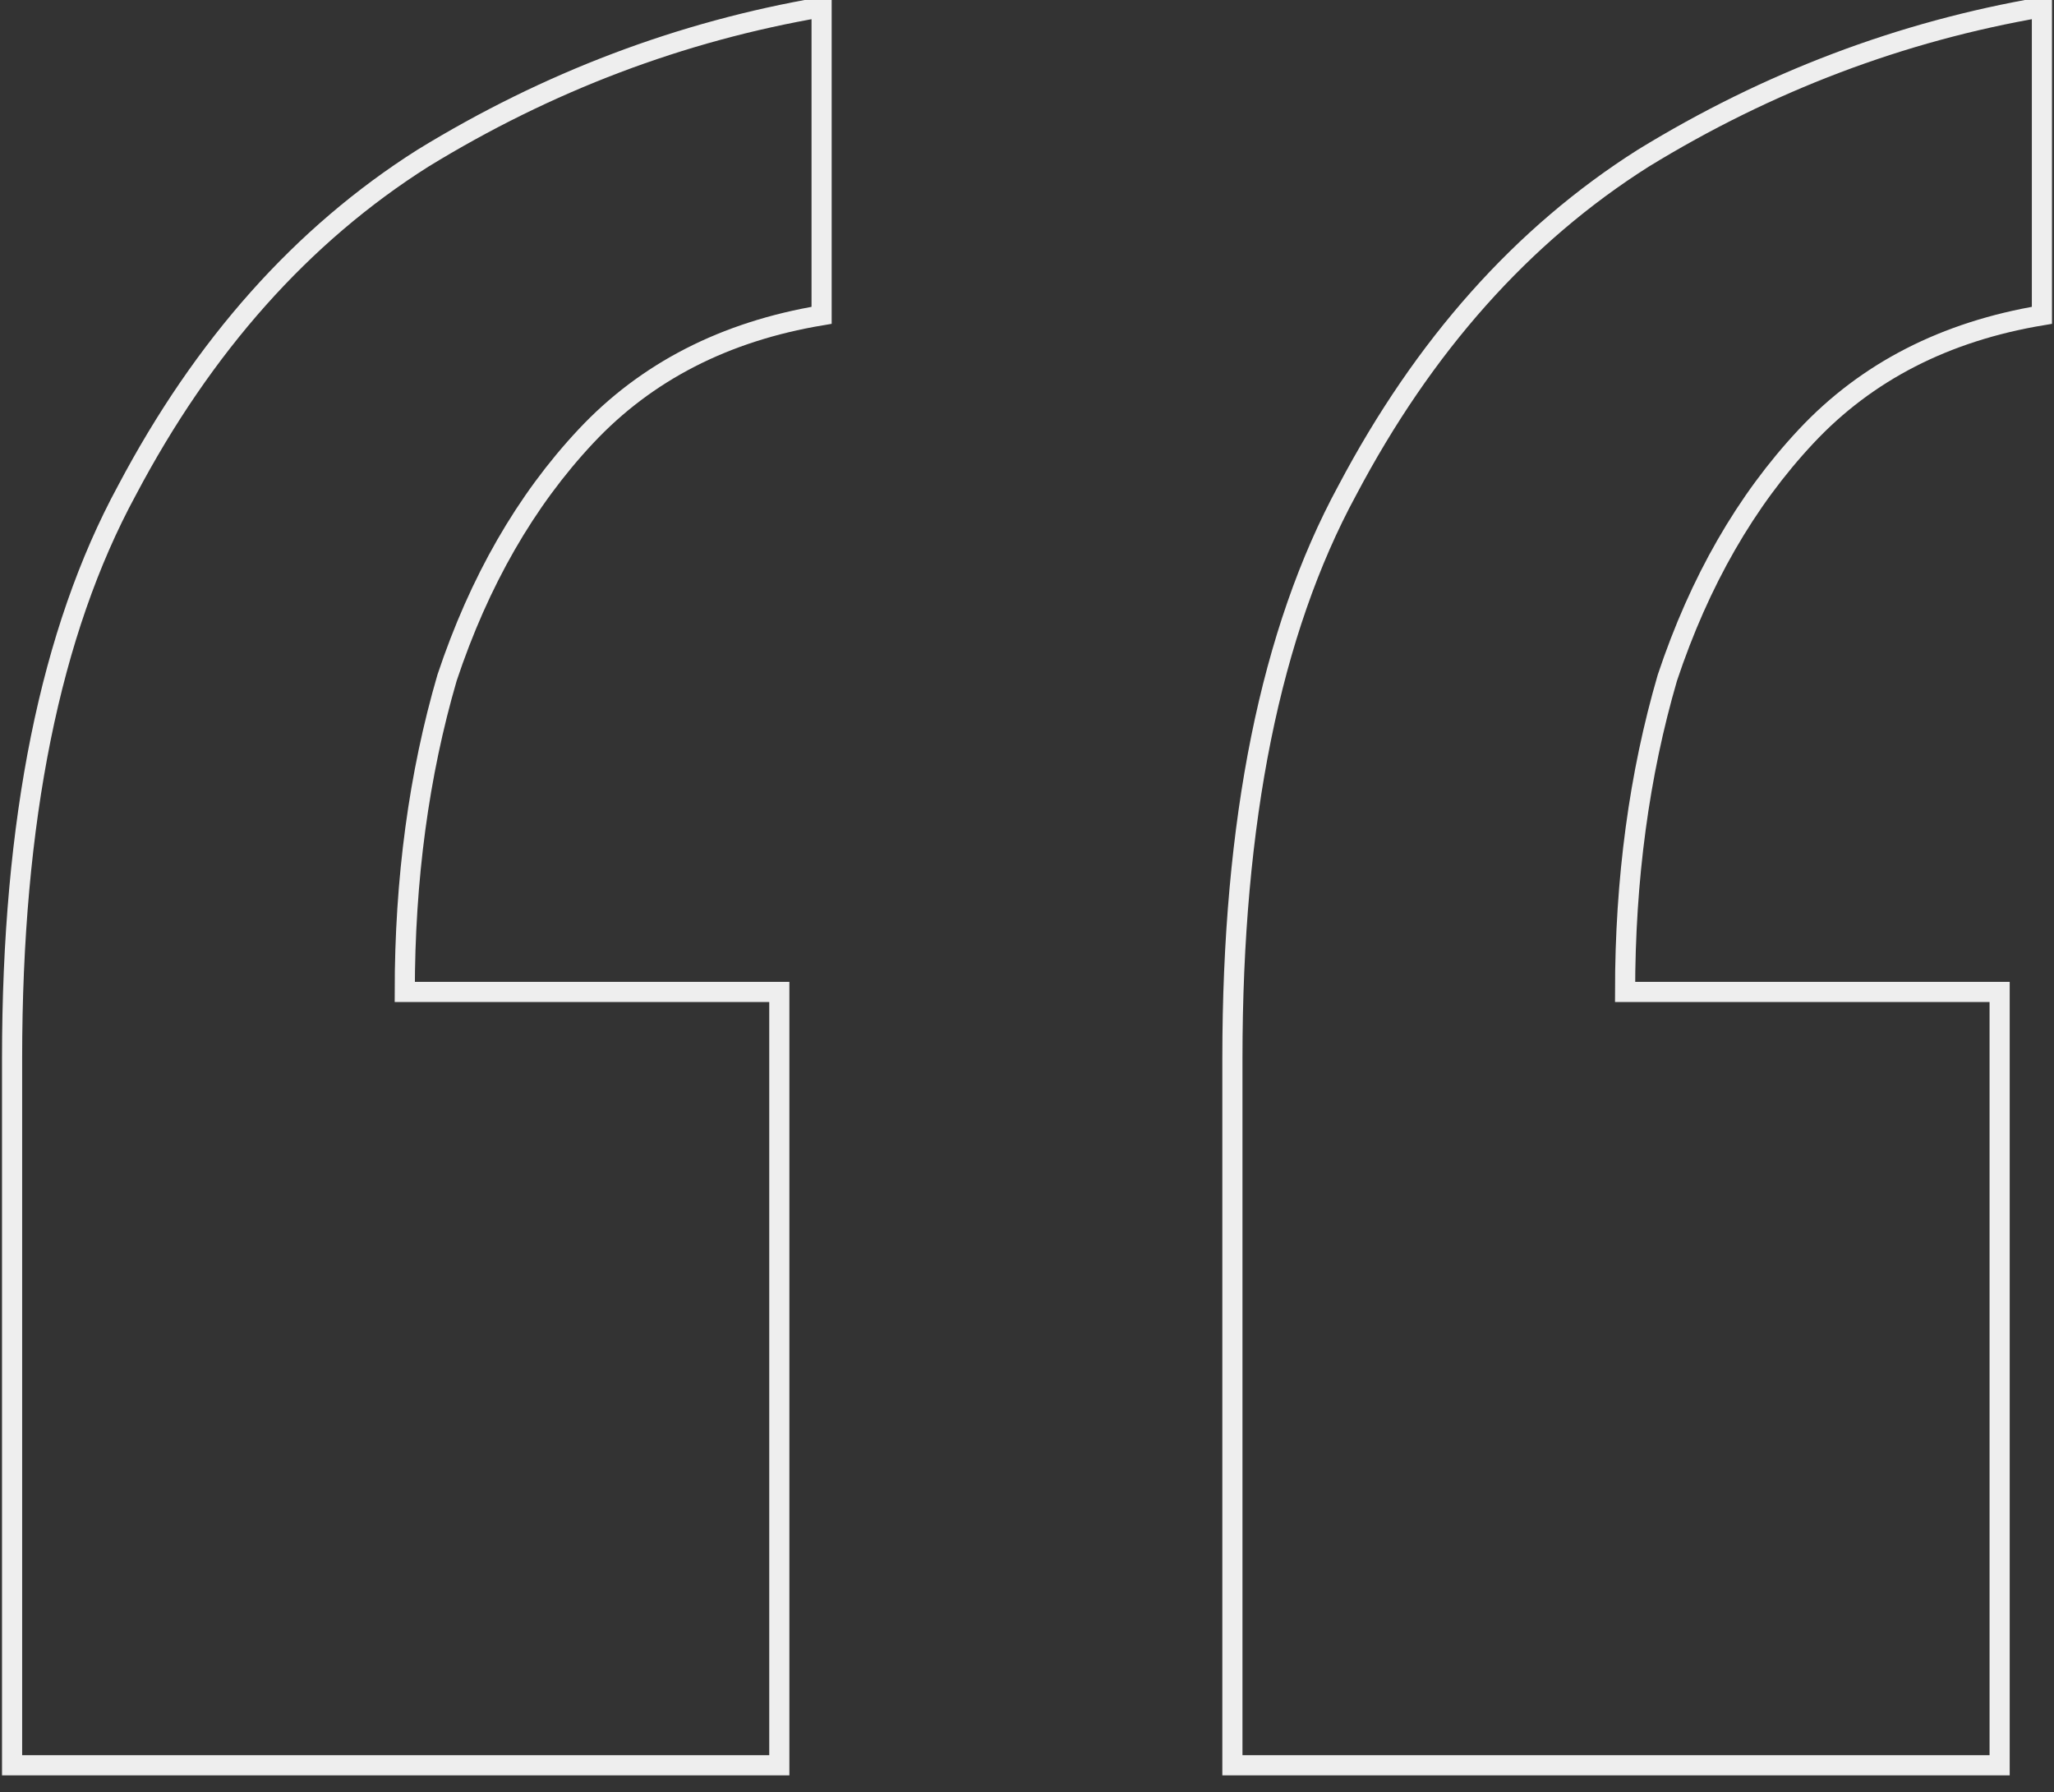 <svg width="102" height="89" viewBox="0 0 102 89" fill="none" xmlns="http://www.w3.org/2000/svg">
<rect x="0" y="0" width="102" height="89" fill="#333333" stroke="none"/>
<path d="M101.4 0.357V15.657C96.6 16.457 92.7 18.457 89.7 21.657C86.7 24.857 84.4 28.857 82.8 33.657C81.4 38.457 80.7 43.657 80.7 49.257H99.3V87.657H61.2V52.557C61.2 40.757 63.1 31.357 66.9 24.357C70.7 17.157 75.6 11.657 81.6 7.857C87.8 4.057 94.4 1.557 101.4 0.357ZM40.8 0.357V15.657C36 16.457 32.1 18.457 29.1 21.657C26.1 24.857 23.8 28.857 22.2 33.657C20.8 38.457 20.1 43.657 20.1 49.257H38.7V87.657H0.6V52.557C0.6 40.757 2.5 31.357 6.3 24.357C10.1 17.157 15 11.657 21 7.857C27.2 4.057 33.8 1.557 40.8 0.357Z" stroke="#EEEEEE"/>
</svg>
